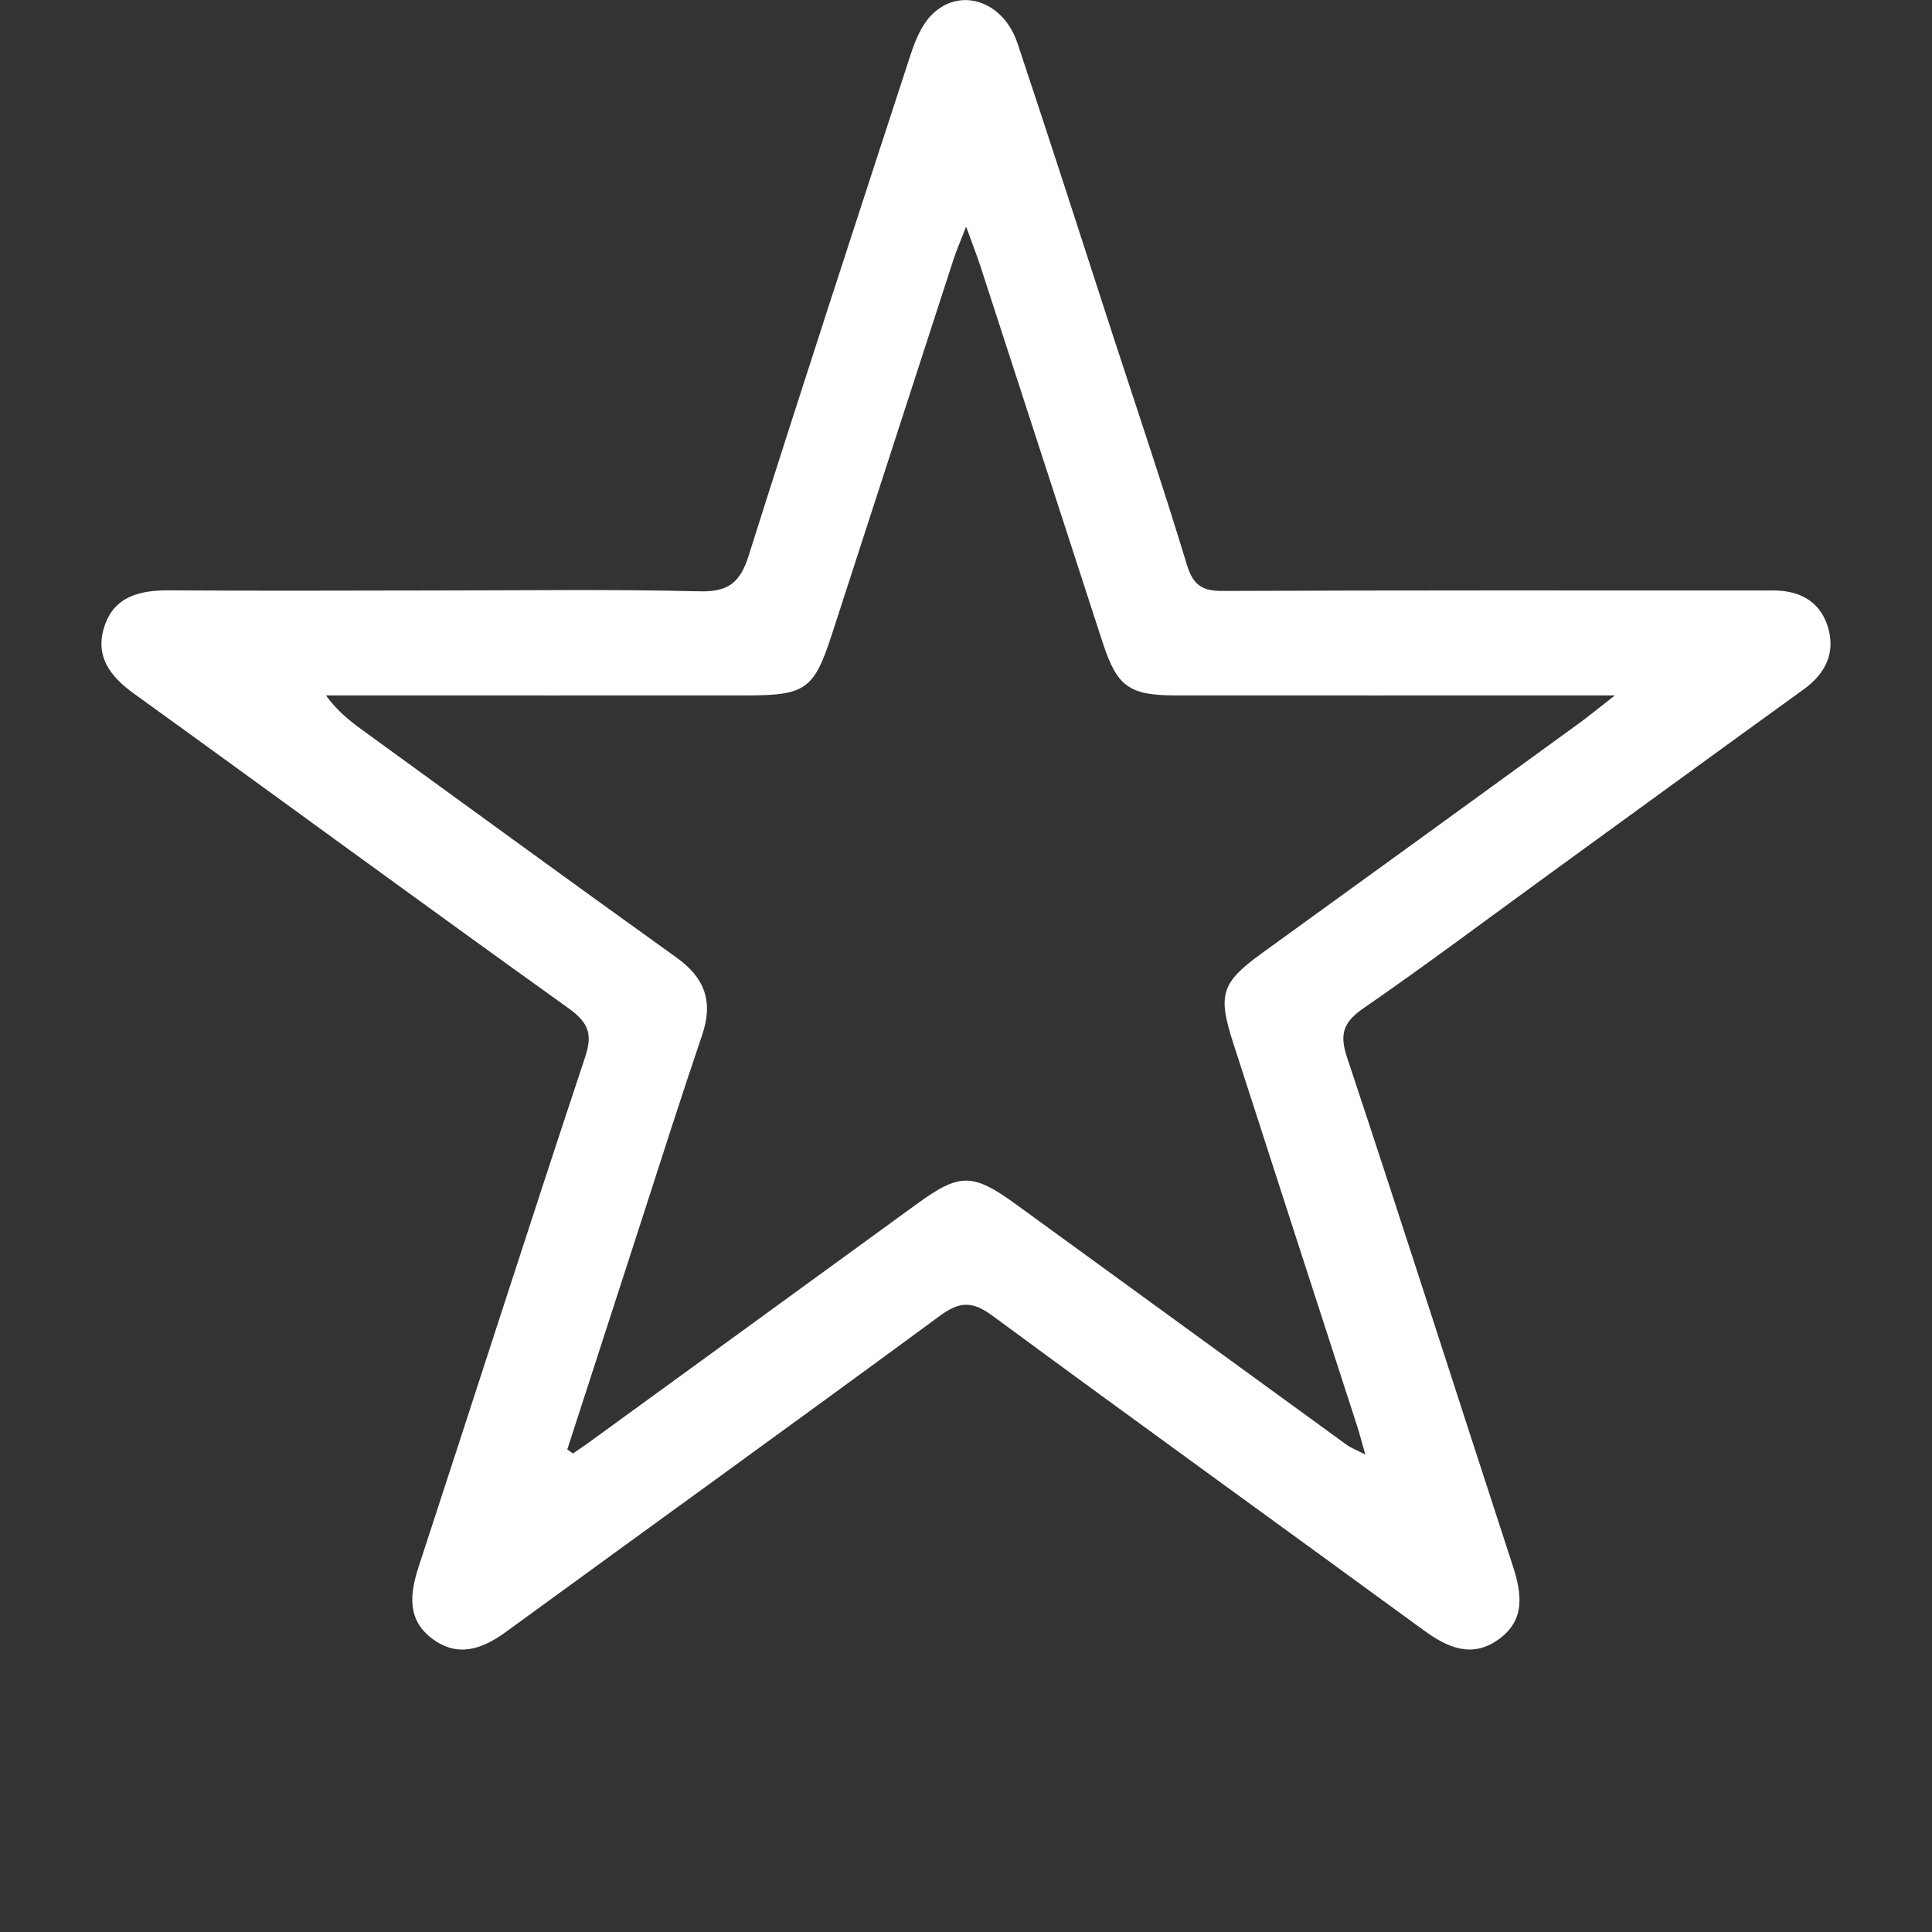 <?xml version="1.0" encoding="utf-8"?>
<!-- Generator: Adobe Illustrator 16.0.0, SVG Export Plug-In . SVG Version: 6.00 Build 0)  -->
<!DOCTYPE svg PUBLIC "-//W3C//DTD SVG 1.1//EN" "http://www.w3.org/Graphics/SVG/1.1/DTD/svg11.dtd">
<svg version="1.1" id="圖層_1" xmlns="http://www.w3.org/2000/svg" xmlns:xlink="http://www.w3.org/1999/xlink" x="0px" y="0px"
	 width="16px" height="16px" viewBox="0 0 16 16" enable-background="new 0 0 16 16" xml:space="preserve">
<rect x="0" y="0" width="16" height="16" fill="#333333" stroke="none"/>
<g>
	<path fill-rule="evenodd" clip-rule="evenodd" fill="#FFFFFF" d="M3.621,4.89c0.724,0,1.448-0.011,2.17,0.007
		c0.238,0.006,0.337-0.069,0.408-0.292c0.438-1.386,0.89-2.767,1.341-4.149c0.038-0.115,0.087-0.239,0.167-0.324
		c0.232-0.246,0.599-0.132,0.719,0.225c0.271,0.811,0.532,1.625,0.796,2.437C9.427,3.421,9.638,4.047,9.83,4.679
		c0.051,0.167,0.127,0.216,0.296,0.215c1.466-0.006,2.931-0.004,4.395-0.004c0.054,0,0.105,0.001,0.159,0
		c0.216-0.002,0.387,0.085,0.455,0.293c0.07,0.217-0.013,0.393-0.199,0.527c-0.701,0.506-1.398,1.015-2.098,1.523
		c-0.515,0.374-1.022,0.755-1.545,1.116c-0.166,0.115-0.203,0.211-0.137,0.409c0.464,1.396,0.911,2.798,1.368,4.196
		c0.077,0.234,0.115,0.457-0.111,0.621c-0.223,0.162-0.426,0.07-0.627-0.077c-1.189-0.869-2.384-1.73-3.57-2.604
		c-0.164-0.12-0.269-0.117-0.432,0.003c-1.194,0.878-2.396,1.744-3.593,2.617c-0.195,0.142-0.395,0.215-0.606,0.061
		c-0.215-0.157-0.192-0.37-0.119-0.597c0.461-1.407,0.912-2.816,1.379-4.221C4.909,8.565,4.876,8.471,4.71,8.351
		c-1.205-0.862-2.399-1.74-3.601-2.607C0.91,5.601,0.784,5.432,0.865,5.187c0.081-0.249,0.294-0.299,0.533-0.298
		C2.139,4.894,2.881,4.891,3.621,4.89z M4.698,12.004c0.015,0.011,0.031,0.022,0.047,0.033c0.057-0.039,0.114-0.077,0.169-0.118
		c0.892-0.648,1.783-1.297,2.676-1.946c0.356-0.26,0.464-0.261,0.823,0c0.912,0.664,1.826,1.328,2.739,1.992
		c0.036,0.026,0.08,0.042,0.155,0.081c-0.031-0.108-0.048-0.175-0.069-0.24c-0.343-1.056-0.684-2.112-1.025-3.168
		c-0.13-0.401-0.098-0.5,0.232-0.74c0.871-0.63,1.742-1.261,2.613-1.894c0.089-0.064,0.172-0.133,0.316-0.245
		c-0.17,0-0.265,0-0.358,0c-1.095,0-2.188,0.001-3.283,0c-0.379,0-0.481-0.073-0.598-0.428C8.794,4.283,8.454,3.236,8.114,2.188
		C8.085,2.102,8.052,2.017,8.001,1.877C7.95,2.008,7.919,2.078,7.896,2.15C7.559,3.189,7.222,4.228,6.885,5.267
		C6.742,5.704,6.67,5.758,6.2,5.759c-1.077,0.001-2.154,0-3.23,0c-0.09,0-0.181,0-0.271,0c0.099,0.135,0.203,0.215,0.309,0.292
		c0.864,0.627,1.726,1.257,2.593,1.878c0.236,0.168,0.307,0.365,0.215,0.639c-0.17,0.501-0.331,1.004-0.493,1.507
		C5.114,10.718,4.906,11.361,4.698,12.004z"/>
</g>
</svg>

